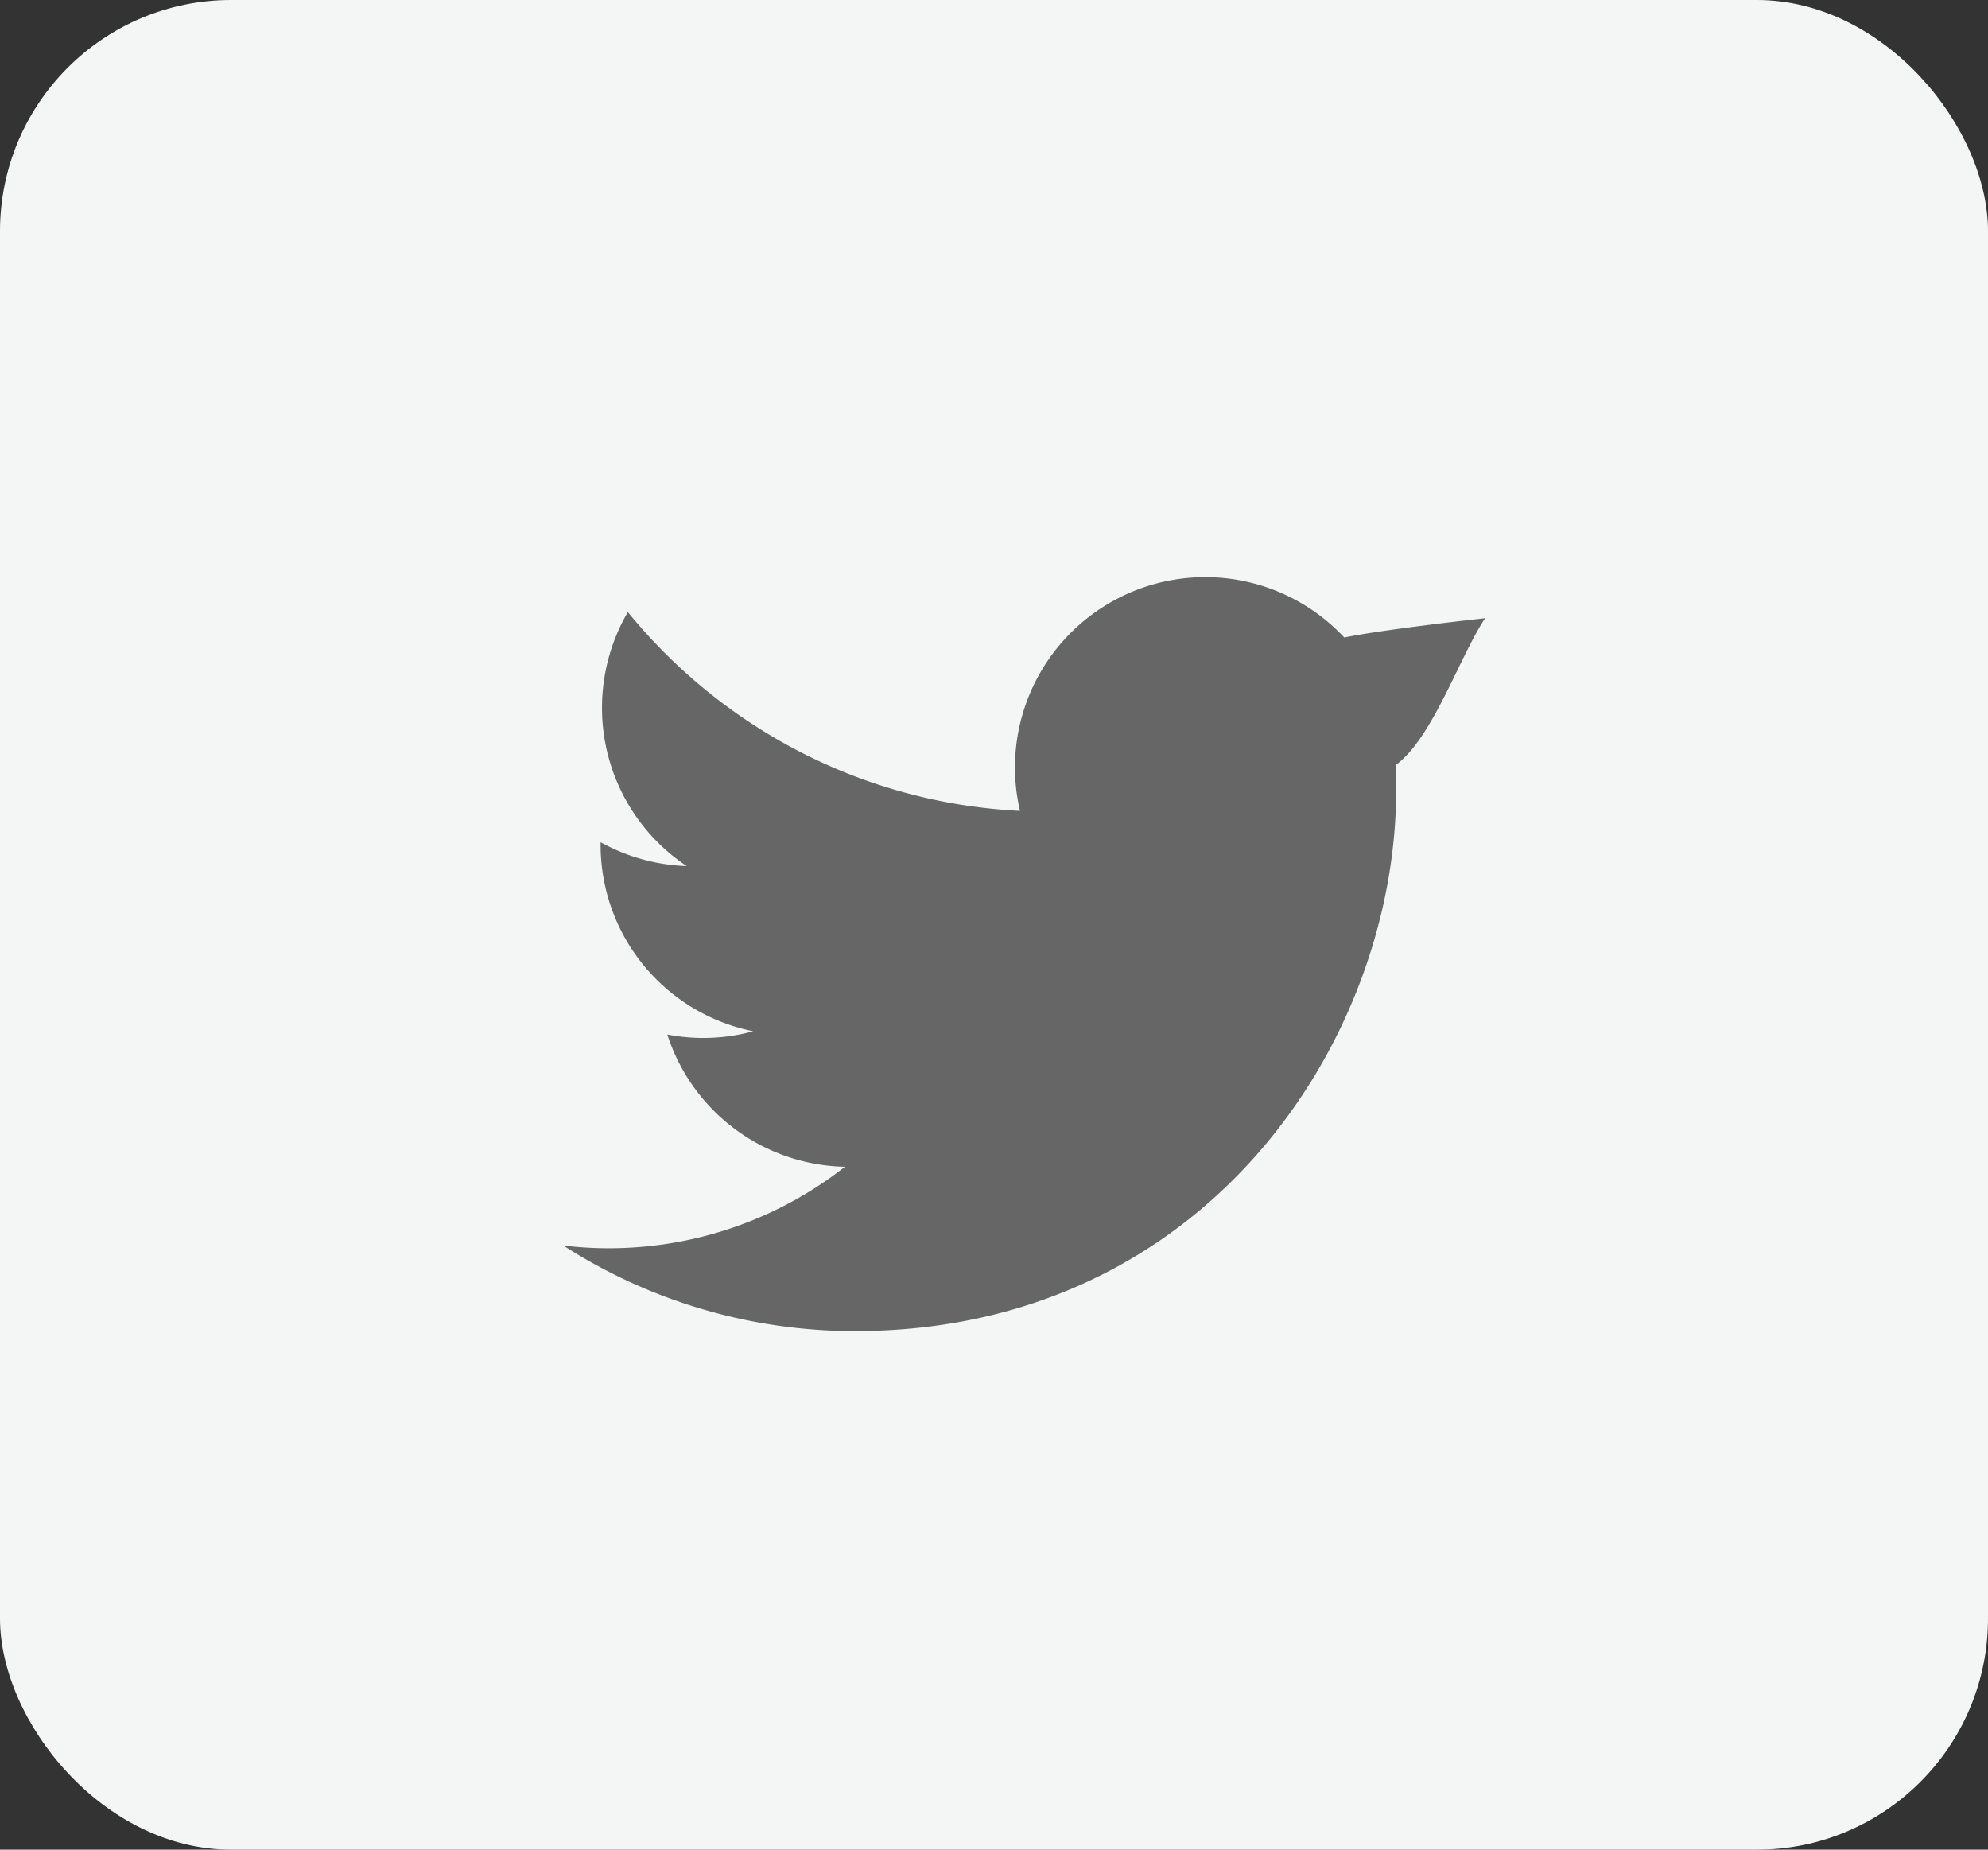 <svg width="43" height="40" xmlns="http://www.w3.org/2000/svg"><rect width="100%" height="100%" fill="#333333" stroke="none"/><g fill="none" fill-rule="evenodd"><rect fill="#F4F5F5" width="43" height="40" rx="5"/><path d="M30.187 16.546c.009.176.012.353.012.531 0 5.436-4.138 11.709-11.707 11.709a11.65 11.65 0 01-6.308-1.851 8.277 8.277 0 006.092-1.703 4.124 4.124 0 01-3.842-2.86c.62.118 1.255.096 1.857-.071a4.113 4.113 0 01-3.3-4.033v-.054a4.136 4.136 0 001.863.516 4.114 4.114 0 01-1.274-5.494c2.03 2.49 5.06 4.13 8.482 4.3a4.116 4.116 0 017.014-3.75c.937-.188 3.048-.417 3.048-.417-.554.827-1.134 2.595-1.937 3.177z" fill="#666"/></g></svg>